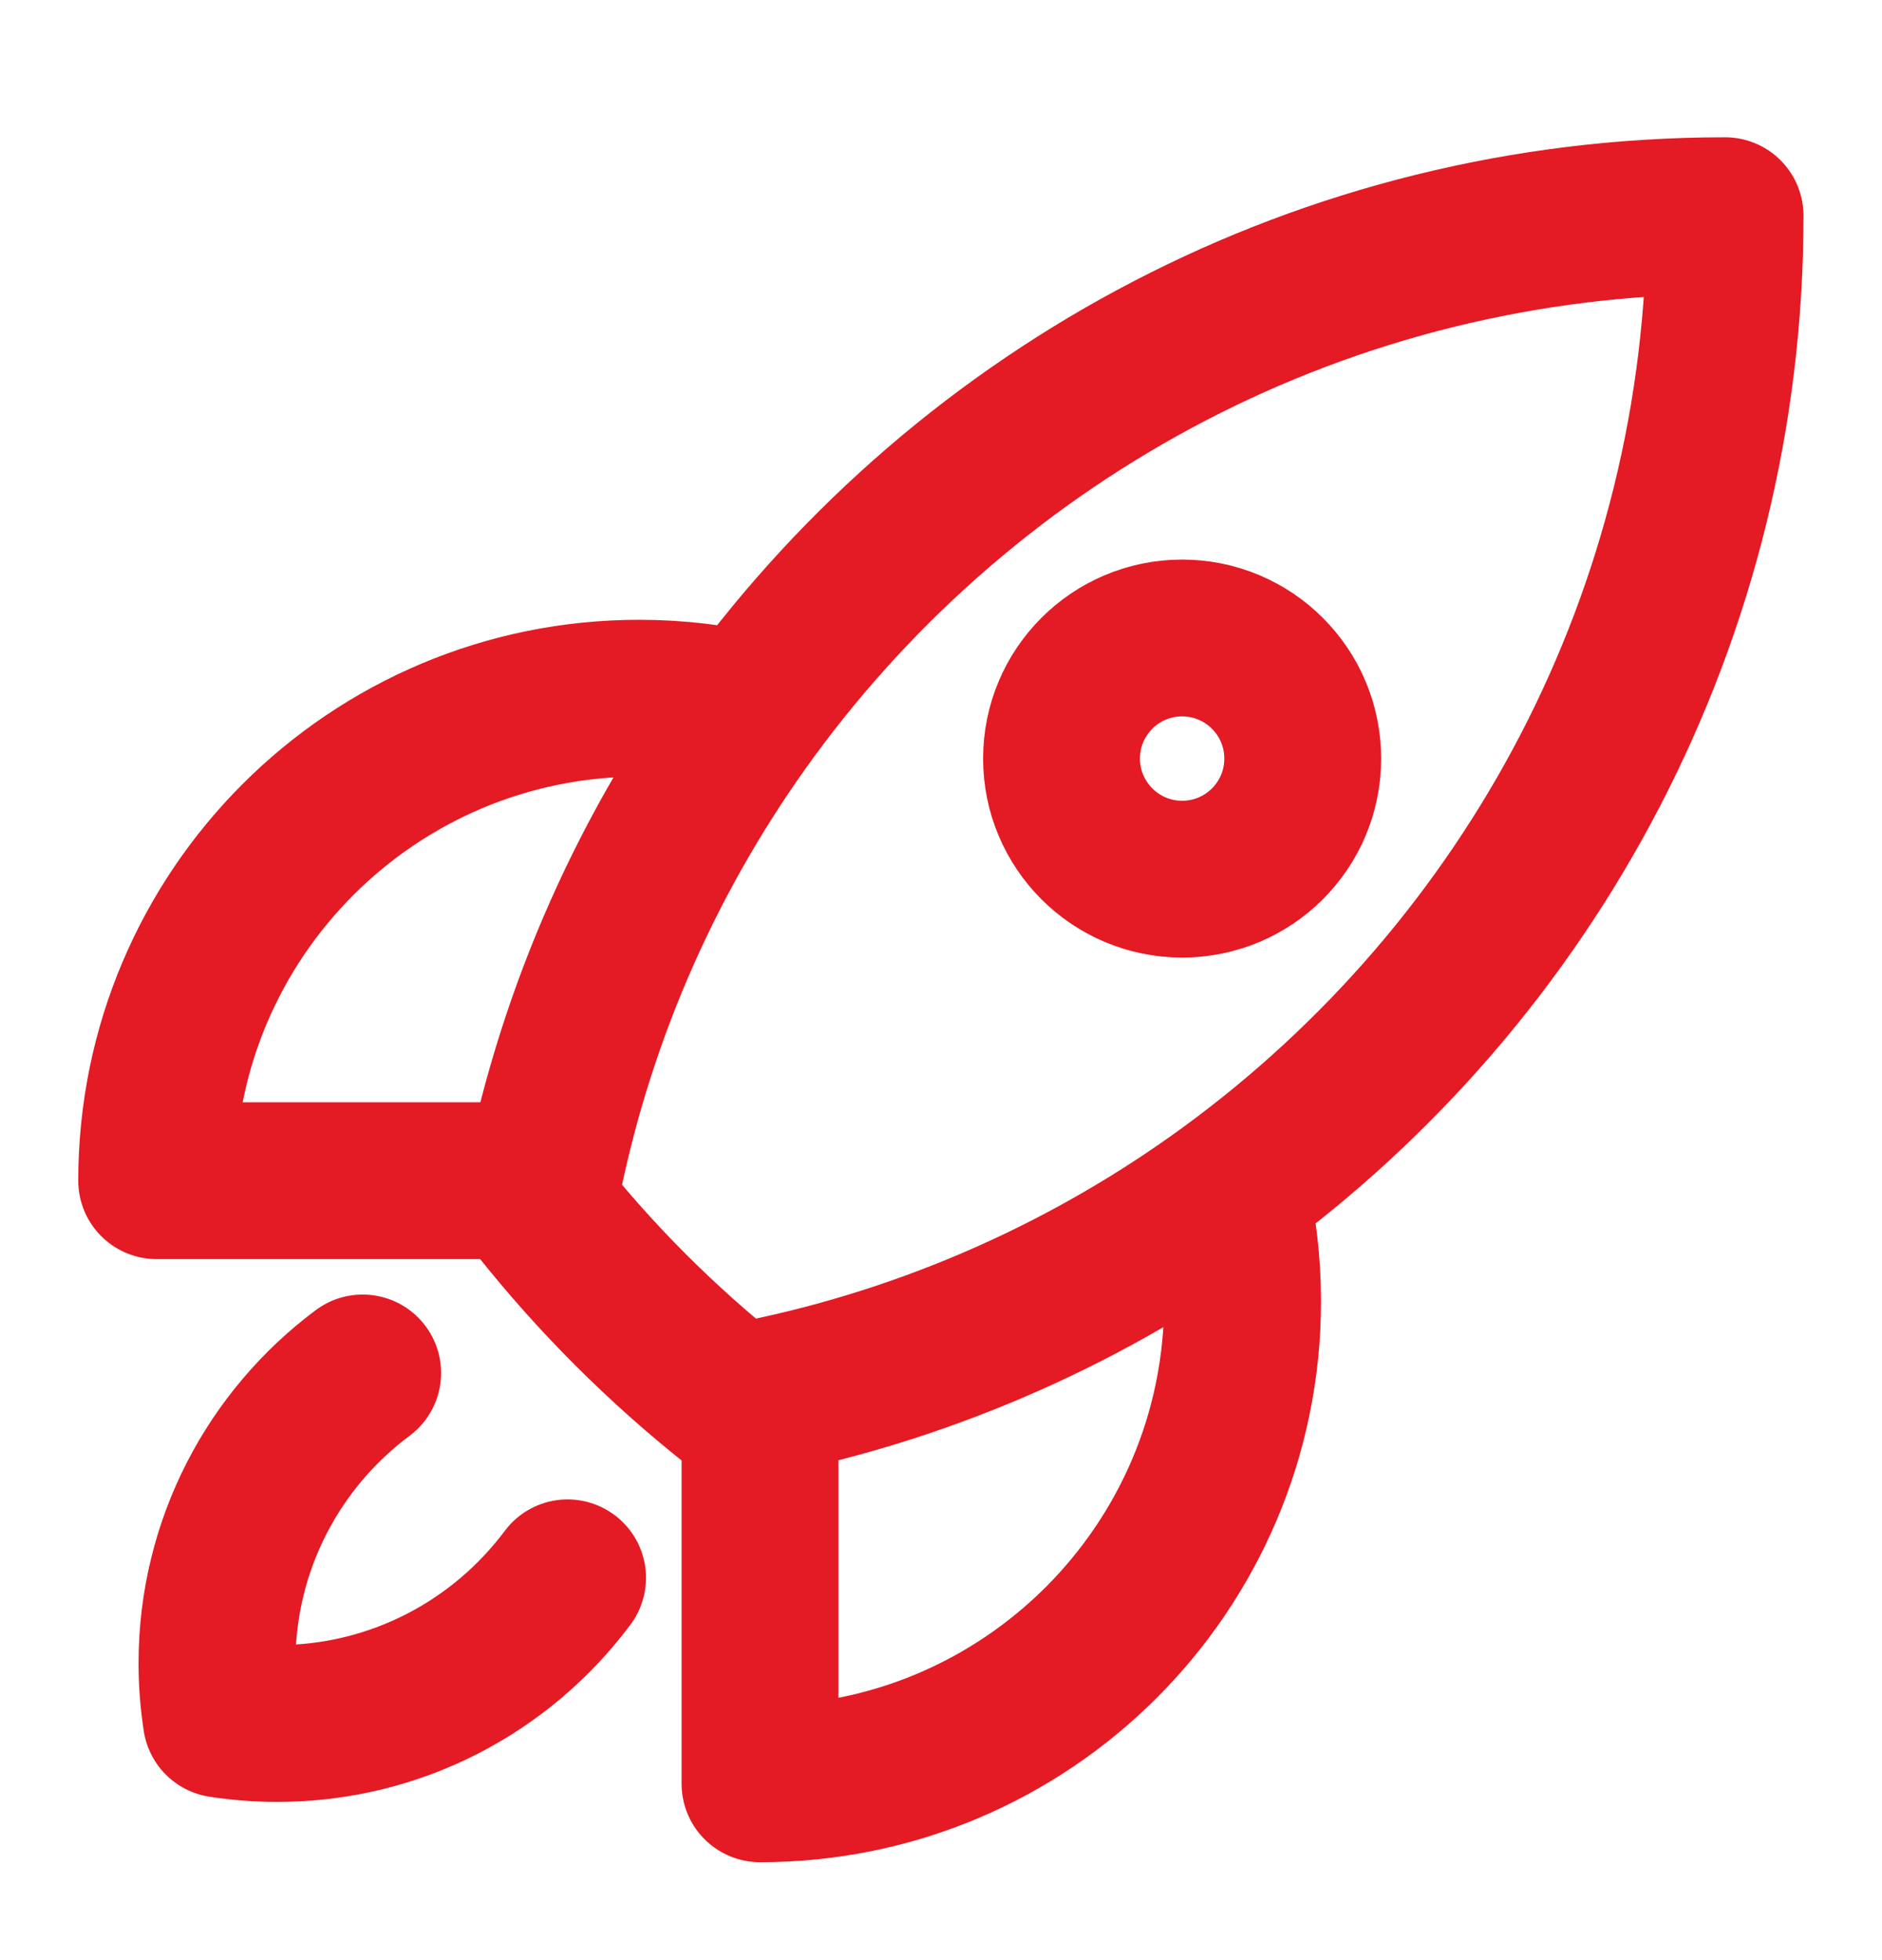 <svg fill="none" height="25" viewBox="0 0 24 25" width="24" xmlns="http://www.w3.org/2000/svg"><path d="m15.682 15.181c.107.455.164.928.164 1.416 0 3.399-2.755 6.154-6.154 6.154v-4.923m5.99-2.647c3.83-2.799 6.317-7.324 6.317-12.43-5.106 0-9.631 2.488-12.43 6.318m6.112 6.113c-1.752 1.28-3.786 2.199-5.99 2.647m-.122-8.76c-.455-.107-.929-.164-1.417-.164-3.399 0-6.154 2.755-6.154 6.154h4.924m2.647-5.99c-1.28 1.752-2.199 3.786-2.647 5.99m2.768 2.77c-.106.021-.213.042-.319.061-.93-.738-1.773-1.58-2.511-2.511.019-.107.04-.214.061-.32m-2.296 2.452c-1.128.841-1.858 2.186-1.858 3.702 0 .243.019.481.055.714.233.036.471.055.714.055 1.515 0 2.86-.73 3.702-1.858m9.375-10.449c0 .85-.689 1.538-1.538 1.538s-1.538-.689-1.538-1.538c0-.85.689-1.538 1.538-1.538s1.538.689 1.538 1.538z" stroke="#e41a24" stroke-linecap="round" stroke-linejoin="round" stroke-width="2"/></svg>